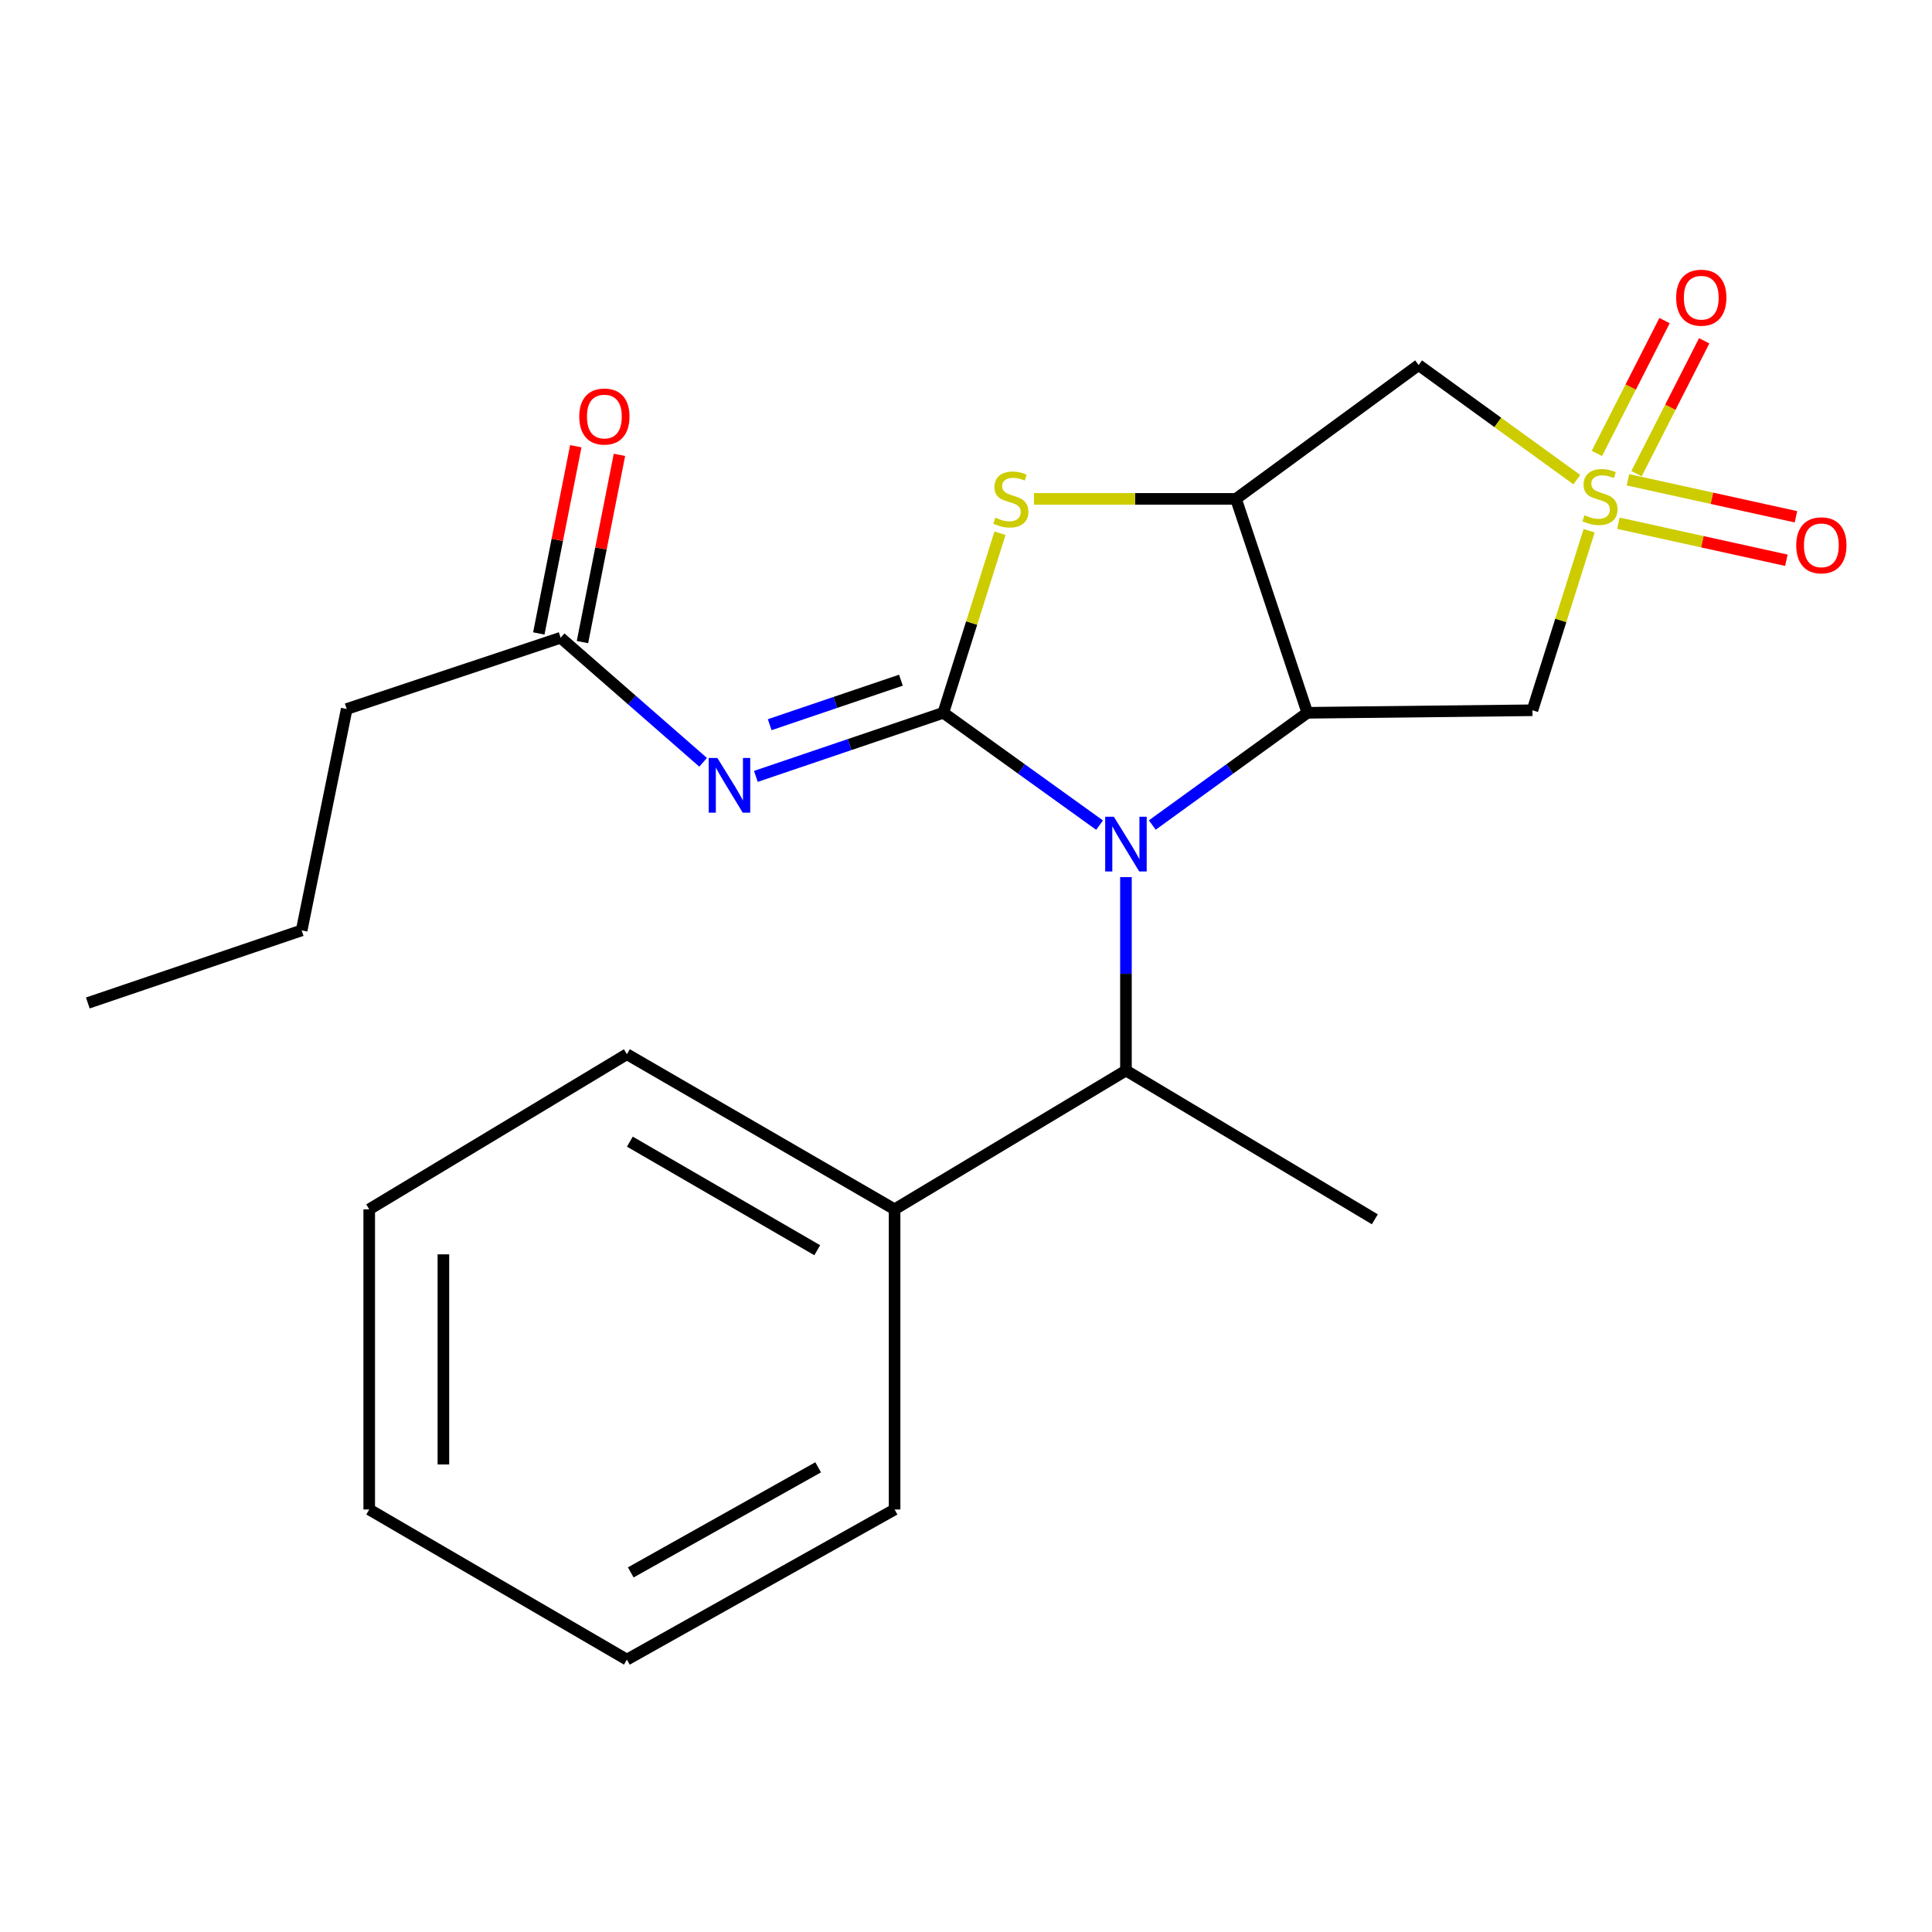 <?xml version='1.0' encoding='iso-8859-1'?>
<svg version='1.1' baseProfile='full'
              xmlns='http://www.w3.org/2000/svg'
                      xmlns:rdkit='http://www.rdkit.org/xml'
                      xmlns:xlink='http://www.w3.org/1999/xlink'
                  xml:space='preserve'
width='1000px' height='1000px' viewBox='0 0 1000 1000'>
<!-- END OF HEADER -->
<rect style='opacity:1.0;fill:#FFFFFF;stroke:none' width='1000' height='1000' x='0' y='0'> </rect>
<path class='bond-1' d='M 488.269,368.94 L 528.703,398.015' style='fill:none;fill-rule:evenodd;stroke:#000000;stroke-width:6px;stroke-linecap:butt;stroke-linejoin:miter;stroke-opacity:1' />
<path class='bond-1' d='M 528.703,398.015 L 569.137,427.09' style='fill:none;fill-rule:evenodd;stroke:#0000FF;stroke-width:6px;stroke-linecap:butt;stroke-linejoin:miter;stroke-opacity:1' />
<path class='bond-4' d='M 488.269,368.94 L 502.932,322.472' style='fill:none;fill-rule:evenodd;stroke:#000000;stroke-width:6px;stroke-linecap:butt;stroke-linejoin:miter;stroke-opacity:1' />
<path class='bond-4' d='M 502.932,322.472 L 517.594,276.003' style='fill:none;fill-rule:evenodd;stroke:#CCCC00;stroke-width:6px;stroke-linecap:butt;stroke-linejoin:miter;stroke-opacity:1' />
<path class='bond-5' d='M 488.269,368.94 L 439.753,385.396' style='fill:none;fill-rule:evenodd;stroke:#000000;stroke-width:6px;stroke-linecap:butt;stroke-linejoin:miter;stroke-opacity:1' />
<path class='bond-5' d='M 439.753,385.396 L 391.237,401.853' style='fill:none;fill-rule:evenodd;stroke:#0000FF;stroke-width:6px;stroke-linecap:butt;stroke-linejoin:miter;stroke-opacity:1' />
<path class='bond-5' d='M 466.315,352.063 L 432.354,363.582' style='fill:none;fill-rule:evenodd;stroke:#000000;stroke-width:6px;stroke-linecap:butt;stroke-linejoin:miter;stroke-opacity:1' />
<path class='bond-5' d='M 432.354,363.582 L 398.393,375.102' style='fill:none;fill-rule:evenodd;stroke:#0000FF;stroke-width:6px;stroke-linecap:butt;stroke-linejoin:miter;stroke-opacity:1' />
<path class='bond-0' d='M 816.167,248.268 L 775.217,218.615' style='fill:none;fill-rule:evenodd;stroke:#CCCC00;stroke-width:6px;stroke-linecap:butt;stroke-linejoin:miter;stroke-opacity:1' />
<path class='bond-0' d='M 775.217,218.615 L 734.266,188.963' style='fill:none;fill-rule:evenodd;stroke:#000000;stroke-width:6px;stroke-linecap:butt;stroke-linejoin:miter;stroke-opacity:1' />
<path class='bond-10' d='M 847.07,245.16 L 864.581,210.78' style='fill:none;fill-rule:evenodd;stroke:#CCCC00;stroke-width:6px;stroke-linecap:butt;stroke-linejoin:miter;stroke-opacity:1' />
<path class='bond-10' d='M 864.581,210.78 L 882.091,176.4' style='fill:none;fill-rule:evenodd;stroke:#FF0000;stroke-width:6px;stroke-linecap:butt;stroke-linejoin:miter;stroke-opacity:1' />
<path class='bond-10' d='M 826.545,234.706 L 844.055,200.326' style='fill:none;fill-rule:evenodd;stroke:#CCCC00;stroke-width:6px;stroke-linecap:butt;stroke-linejoin:miter;stroke-opacity:1' />
<path class='bond-10' d='M 844.055,200.326 L 861.566,165.946' style='fill:none;fill-rule:evenodd;stroke:#FF0000;stroke-width:6px;stroke-linecap:butt;stroke-linejoin:miter;stroke-opacity:1' />
<path class='bond-11' d='M 837.681,270.834 L 881.154,280.409' style='fill:none;fill-rule:evenodd;stroke:#CCCC00;stroke-width:6px;stroke-linecap:butt;stroke-linejoin:miter;stroke-opacity:1' />
<path class='bond-11' d='M 881.154,280.409 L 924.626,289.983' style='fill:none;fill-rule:evenodd;stroke:#FF0000;stroke-width:6px;stroke-linecap:butt;stroke-linejoin:miter;stroke-opacity:1' />
<path class='bond-11' d='M 842.635,248.339 L 886.108,257.913' style='fill:none;fill-rule:evenodd;stroke:#CCCC00;stroke-width:6px;stroke-linecap:butt;stroke-linejoin:miter;stroke-opacity:1' />
<path class='bond-11' d='M 886.108,257.913 L 929.581,267.487' style='fill:none;fill-rule:evenodd;stroke:#FF0000;stroke-width:6px;stroke-linecap:butt;stroke-linejoin:miter;stroke-opacity:1' />
<path class='bond-24' d='M 822.529,274.723 L 807.856,321.179' style='fill:none;fill-rule:evenodd;stroke:#CCCC00;stroke-width:6px;stroke-linecap:butt;stroke-linejoin:miter;stroke-opacity:1' />
<path class='bond-24' d='M 807.856,321.179 L 793.183,367.635' style='fill:none;fill-rule:evenodd;stroke:#000000;stroke-width:6px;stroke-linecap:butt;stroke-linejoin:miter;stroke-opacity:1' />
<path class='bond-2' d='M 596.426,427.033 L 636.553,397.987' style='fill:none;fill-rule:evenodd;stroke:#0000FF;stroke-width:6px;stroke-linecap:butt;stroke-linejoin:miter;stroke-opacity:1' />
<path class='bond-2' d='M 636.553,397.987 L 676.68,368.94' style='fill:none;fill-rule:evenodd;stroke:#000000;stroke-width:6px;stroke-linecap:butt;stroke-linejoin:miter;stroke-opacity:1' />
<path class='bond-8' d='M 582.788,453.995 L 582.788,504.048' style='fill:none;fill-rule:evenodd;stroke:#0000FF;stroke-width:6px;stroke-linecap:butt;stroke-linejoin:miter;stroke-opacity:1' />
<path class='bond-8' d='M 582.788,504.048 L 582.788,554.1' style='fill:none;fill-rule:evenodd;stroke:#000000;stroke-width:6px;stroke-linecap:butt;stroke-linejoin:miter;stroke-opacity:1' />
<path class='bond-6' d='M 676.68,368.94 L 793.183,367.635' style='fill:none;fill-rule:evenodd;stroke:#000000;stroke-width:6px;stroke-linecap:butt;stroke-linejoin:miter;stroke-opacity:1' />
<path class='bond-23' d='M 676.68,368.94 L 639.747,258.221' style='fill:none;fill-rule:evenodd;stroke:#000000;stroke-width:6px;stroke-linecap:butt;stroke-linejoin:miter;stroke-opacity:1' />
<path class='bond-3' d='M 639.747,258.221 L 587.473,258.221' style='fill:none;fill-rule:evenodd;stroke:#000000;stroke-width:6px;stroke-linecap:butt;stroke-linejoin:miter;stroke-opacity:1' />
<path class='bond-3' d='M 587.473,258.221 L 535.199,258.221' style='fill:none;fill-rule:evenodd;stroke:#CCCC00;stroke-width:6px;stroke-linecap:butt;stroke-linejoin:miter;stroke-opacity:1' />
<path class='bond-7' d='M 639.747,258.221 L 734.266,188.963' style='fill:none;fill-rule:evenodd;stroke:#000000;stroke-width:6px;stroke-linecap:butt;stroke-linejoin:miter;stroke-opacity:1' />
<path class='bond-9' d='M 363.933,394.563 L 327.059,362.332' style='fill:none;fill-rule:evenodd;stroke:#0000FF;stroke-width:6px;stroke-linecap:butt;stroke-linejoin:miter;stroke-opacity:1' />
<path class='bond-9' d='M 327.059,362.332 L 290.184,330.101' style='fill:none;fill-rule:evenodd;stroke:#000000;stroke-width:6px;stroke-linecap:butt;stroke-linejoin:miter;stroke-opacity:1' />
<path class='bond-13' d='M 582.788,554.1 L 463.034,625.942' style='fill:none;fill-rule:evenodd;stroke:#000000;stroke-width:6px;stroke-linecap:butt;stroke-linejoin:miter;stroke-opacity:1' />
<path class='bond-14' d='M 582.788,554.1 L 711.615,631.112' style='fill:none;fill-rule:evenodd;stroke:#000000;stroke-width:6px;stroke-linecap:butt;stroke-linejoin:miter;stroke-opacity:1' />
<path class='bond-12' d='M 301.483,332.334 L 311.056,283.881' style='fill:none;fill-rule:evenodd;stroke:#000000;stroke-width:6px;stroke-linecap:butt;stroke-linejoin:miter;stroke-opacity:1' />
<path class='bond-12' d='M 311.056,283.881 L 320.628,235.429' style='fill:none;fill-rule:evenodd;stroke:#FF0000;stroke-width:6px;stroke-linecap:butt;stroke-linejoin:miter;stroke-opacity:1' />
<path class='bond-12' d='M 278.886,327.869 L 288.458,279.417' style='fill:none;fill-rule:evenodd;stroke:#000000;stroke-width:6px;stroke-linecap:butt;stroke-linejoin:miter;stroke-opacity:1' />
<path class='bond-12' d='M 288.458,279.417 L 298.03,230.965' style='fill:none;fill-rule:evenodd;stroke:#FF0000;stroke-width:6px;stroke-linecap:butt;stroke-linejoin:miter;stroke-opacity:1' />
<path class='bond-15' d='M 290.184,330.101 L 179.452,366.982' style='fill:none;fill-rule:evenodd;stroke:#000000;stroke-width:6px;stroke-linecap:butt;stroke-linejoin:miter;stroke-opacity:1' />
<path class='bond-16' d='M 463.034,625.942 L 324.48,545.654' style='fill:none;fill-rule:evenodd;stroke:#000000;stroke-width:6px;stroke-linecap:butt;stroke-linejoin:miter;stroke-opacity:1' />
<path class='bond-16' d='M 423.002,647.116 L 326.015,590.914' style='fill:none;fill-rule:evenodd;stroke:#000000;stroke-width:6px;stroke-linecap:butt;stroke-linejoin:miter;stroke-opacity:1' />
<path class='bond-17' d='M 463.034,625.942 L 463.034,781.311' style='fill:none;fill-rule:evenodd;stroke:#000000;stroke-width:6px;stroke-linecap:butt;stroke-linejoin:miter;stroke-opacity:1' />
<path class='bond-18' d='M 179.452,366.982 L 156.136,481.567' style='fill:none;fill-rule:evenodd;stroke:#000000;stroke-width:6px;stroke-linecap:butt;stroke-linejoin:miter;stroke-opacity:1' />
<path class='bond-21' d='M 324.48,545.654 L 191.11,625.942' style='fill:none;fill-rule:evenodd;stroke:#000000;stroke-width:6px;stroke-linecap:butt;stroke-linejoin:miter;stroke-opacity:1' />
<path class='bond-20' d='M 463.034,781.311 L 324.48,859.014' style='fill:none;fill-rule:evenodd;stroke:#000000;stroke-width:6px;stroke-linecap:butt;stroke-linejoin:miter;stroke-opacity:1' />
<path class='bond-20' d='M 423.472,759.482 L 326.485,813.874' style='fill:none;fill-rule:evenodd;stroke:#000000;stroke-width:6px;stroke-linecap:butt;stroke-linejoin:miter;stroke-opacity:1' />
<path class='bond-19' d='M 156.136,481.567 L 45.455,519.139' style='fill:none;fill-rule:evenodd;stroke:#000000;stroke-width:6px;stroke-linecap:butt;stroke-linejoin:miter;stroke-opacity:1' />
<path class='bond-22' d='M 324.48,859.014 L 191.11,781.311' style='fill:none;fill-rule:evenodd;stroke:#000000;stroke-width:6px;stroke-linecap:butt;stroke-linejoin:miter;stroke-opacity:1' />
<path class='bond-25' d='M 191.11,625.942 L 191.11,781.311' style='fill:none;fill-rule:evenodd;stroke:#000000;stroke-width:6px;stroke-linecap:butt;stroke-linejoin:miter;stroke-opacity:1' />
<path class='bond-25' d='M 229.501,649.248 L 229.501,758.006' style='fill:none;fill-rule:evenodd;stroke:#000000;stroke-width:6px;stroke-linecap:butt;stroke-linejoin:miter;stroke-opacity:1' />
<path  class='atom-1' d='M 820.145 266.661
Q 820.465 266.781, 821.785 267.341
Q 823.105 267.901, 824.545 268.261
Q 826.025 268.581, 827.465 268.581
Q 830.145 268.581, 831.705 267.301
Q 833.265 265.981, 833.265 263.701
Q 833.265 262.141, 832.465 261.181
Q 831.705 260.221, 830.505 259.701
Q 829.305 259.181, 827.305 258.581
Q 824.785 257.821, 823.265 257.101
Q 821.785 256.381, 820.705 254.861
Q 819.665 253.341, 819.665 250.781
Q 819.665 247.221, 822.065 245.021
Q 824.505 242.821, 829.305 242.821
Q 832.585 242.821, 836.305 244.381
L 835.385 247.461
Q 831.985 246.061, 829.425 246.061
Q 826.665 246.061, 825.145 247.221
Q 823.625 248.341, 823.665 250.301
Q 823.665 251.821, 824.425 252.741
Q 825.225 253.661, 826.345 254.181
Q 827.505 254.701, 829.425 255.301
Q 831.985 256.101, 833.505 256.901
Q 835.025 257.701, 836.105 259.341
Q 837.225 260.941, 837.225 263.701
Q 837.225 267.621, 834.585 269.741
Q 831.985 271.821, 827.625 271.821
Q 825.105 271.821, 823.185 271.261
Q 821.305 270.741, 819.065 269.821
L 820.145 266.661
' fill='#CCCC00'/>
<path  class='atom-2' d='M 576.528 422.745
L 585.808 437.745
Q 586.728 439.225, 588.208 441.905
Q 589.688 444.585, 589.768 444.745
L 589.768 422.745
L 593.528 422.745
L 593.528 451.065
L 589.648 451.065
L 579.688 434.665
Q 578.528 432.745, 577.288 430.545
Q 576.088 428.345, 575.728 427.665
L 575.728 451.065
L 572.048 451.065
L 572.048 422.745
L 576.528 422.745
' fill='#0000FF'/>
<path  class='atom-5' d='M 515.205 267.941
Q 515.525 268.061, 516.845 268.621
Q 518.165 269.181, 519.605 269.541
Q 521.085 269.861, 522.525 269.861
Q 525.205 269.861, 526.765 268.581
Q 528.325 267.261, 528.325 264.981
Q 528.325 263.421, 527.525 262.461
Q 526.765 261.501, 525.565 260.981
Q 524.365 260.461, 522.365 259.861
Q 519.845 259.101, 518.325 258.381
Q 516.845 257.661, 515.765 256.141
Q 514.725 254.621, 514.725 252.061
Q 514.725 248.501, 517.125 246.301
Q 519.565 244.101, 524.365 244.101
Q 527.645 244.101, 531.365 245.661
L 530.445 248.741
Q 527.045 247.341, 524.485 247.341
Q 521.725 247.341, 520.205 248.501
Q 518.685 249.621, 518.725 251.581
Q 518.725 253.101, 519.485 254.021
Q 520.285 254.941, 521.405 255.461
Q 522.565 255.981, 524.485 256.581
Q 527.045 257.381, 528.565 258.181
Q 530.085 258.981, 531.165 260.621
Q 532.285 262.221, 532.285 264.981
Q 532.285 268.901, 529.645 271.021
Q 527.045 273.101, 522.685 273.101
Q 520.165 273.101, 518.245 272.541
Q 516.365 272.021, 514.125 271.101
L 515.205 267.941
' fill='#CCCC00'/>
<path  class='atom-6' d='M 371.315 392.327
L 380.595 407.327
Q 381.515 408.807, 382.995 411.487
Q 384.475 414.167, 384.555 414.327
L 384.555 392.327
L 388.315 392.327
L 388.315 420.647
L 384.435 420.647
L 374.475 404.247
Q 373.315 402.327, 372.075 400.127
Q 370.875 397.927, 370.515 397.247
L 370.515 420.647
L 366.835 420.647
L 366.835 392.327
L 371.315 392.327
' fill='#0000FF'/>
<path  class='atom-11' d='M 867.574 154.082
Q 867.574 147.282, 870.934 143.482
Q 874.294 139.682, 880.574 139.682
Q 886.854 139.682, 890.214 143.482
Q 893.574 147.282, 893.574 154.082
Q 893.574 160.962, 890.174 164.882
Q 886.774 168.762, 880.574 168.762
Q 874.334 168.762, 870.934 164.882
Q 867.574 161.002, 867.574 154.082
M 880.574 165.562
Q 884.894 165.562, 887.214 162.682
Q 889.574 159.762, 889.574 154.082
Q 889.574 148.522, 887.214 145.722
Q 884.894 142.882, 880.574 142.882
Q 876.254 142.882, 873.894 145.682
Q 871.574 148.482, 871.574 154.082
Q 871.574 159.802, 873.894 162.682
Q 876.254 165.562, 880.574 165.562
' fill='#FF0000'/>
<path  class='atom-12' d='M 929.729 282.257
Q 929.729 275.457, 933.089 271.657
Q 936.449 267.857, 942.729 267.857
Q 949.009 267.857, 952.369 271.657
Q 955.729 275.457, 955.729 282.257
Q 955.729 289.137, 952.329 293.057
Q 948.929 296.937, 942.729 296.937
Q 936.489 296.937, 933.089 293.057
Q 929.729 289.177, 929.729 282.257
M 942.729 293.737
Q 947.049 293.737, 949.369 290.857
Q 951.729 287.937, 951.729 282.257
Q 951.729 276.697, 949.369 273.897
Q 947.049 271.057, 942.729 271.057
Q 938.409 271.057, 936.049 273.857
Q 933.729 276.657, 933.729 282.257
Q 933.729 287.977, 936.049 290.857
Q 938.409 293.737, 942.729 293.737
' fill='#FF0000'/>
<path  class='atom-13' d='M 299.822 215.597
Q 299.822 208.797, 303.182 204.997
Q 306.542 201.197, 312.822 201.197
Q 319.102 201.197, 322.462 204.997
Q 325.822 208.797, 325.822 215.597
Q 325.822 222.477, 322.422 226.397
Q 319.022 230.277, 312.822 230.277
Q 306.582 230.277, 303.182 226.397
Q 299.822 222.517, 299.822 215.597
M 312.822 227.077
Q 317.142 227.077, 319.462 224.197
Q 321.822 221.277, 321.822 215.597
Q 321.822 210.037, 319.462 207.237
Q 317.142 204.397, 312.822 204.397
Q 308.502 204.397, 306.142 207.197
Q 303.822 209.997, 303.822 215.597
Q 303.822 221.317, 306.142 224.197
Q 308.502 227.077, 312.822 227.077
' fill='#FF0000'/>
</svg>
